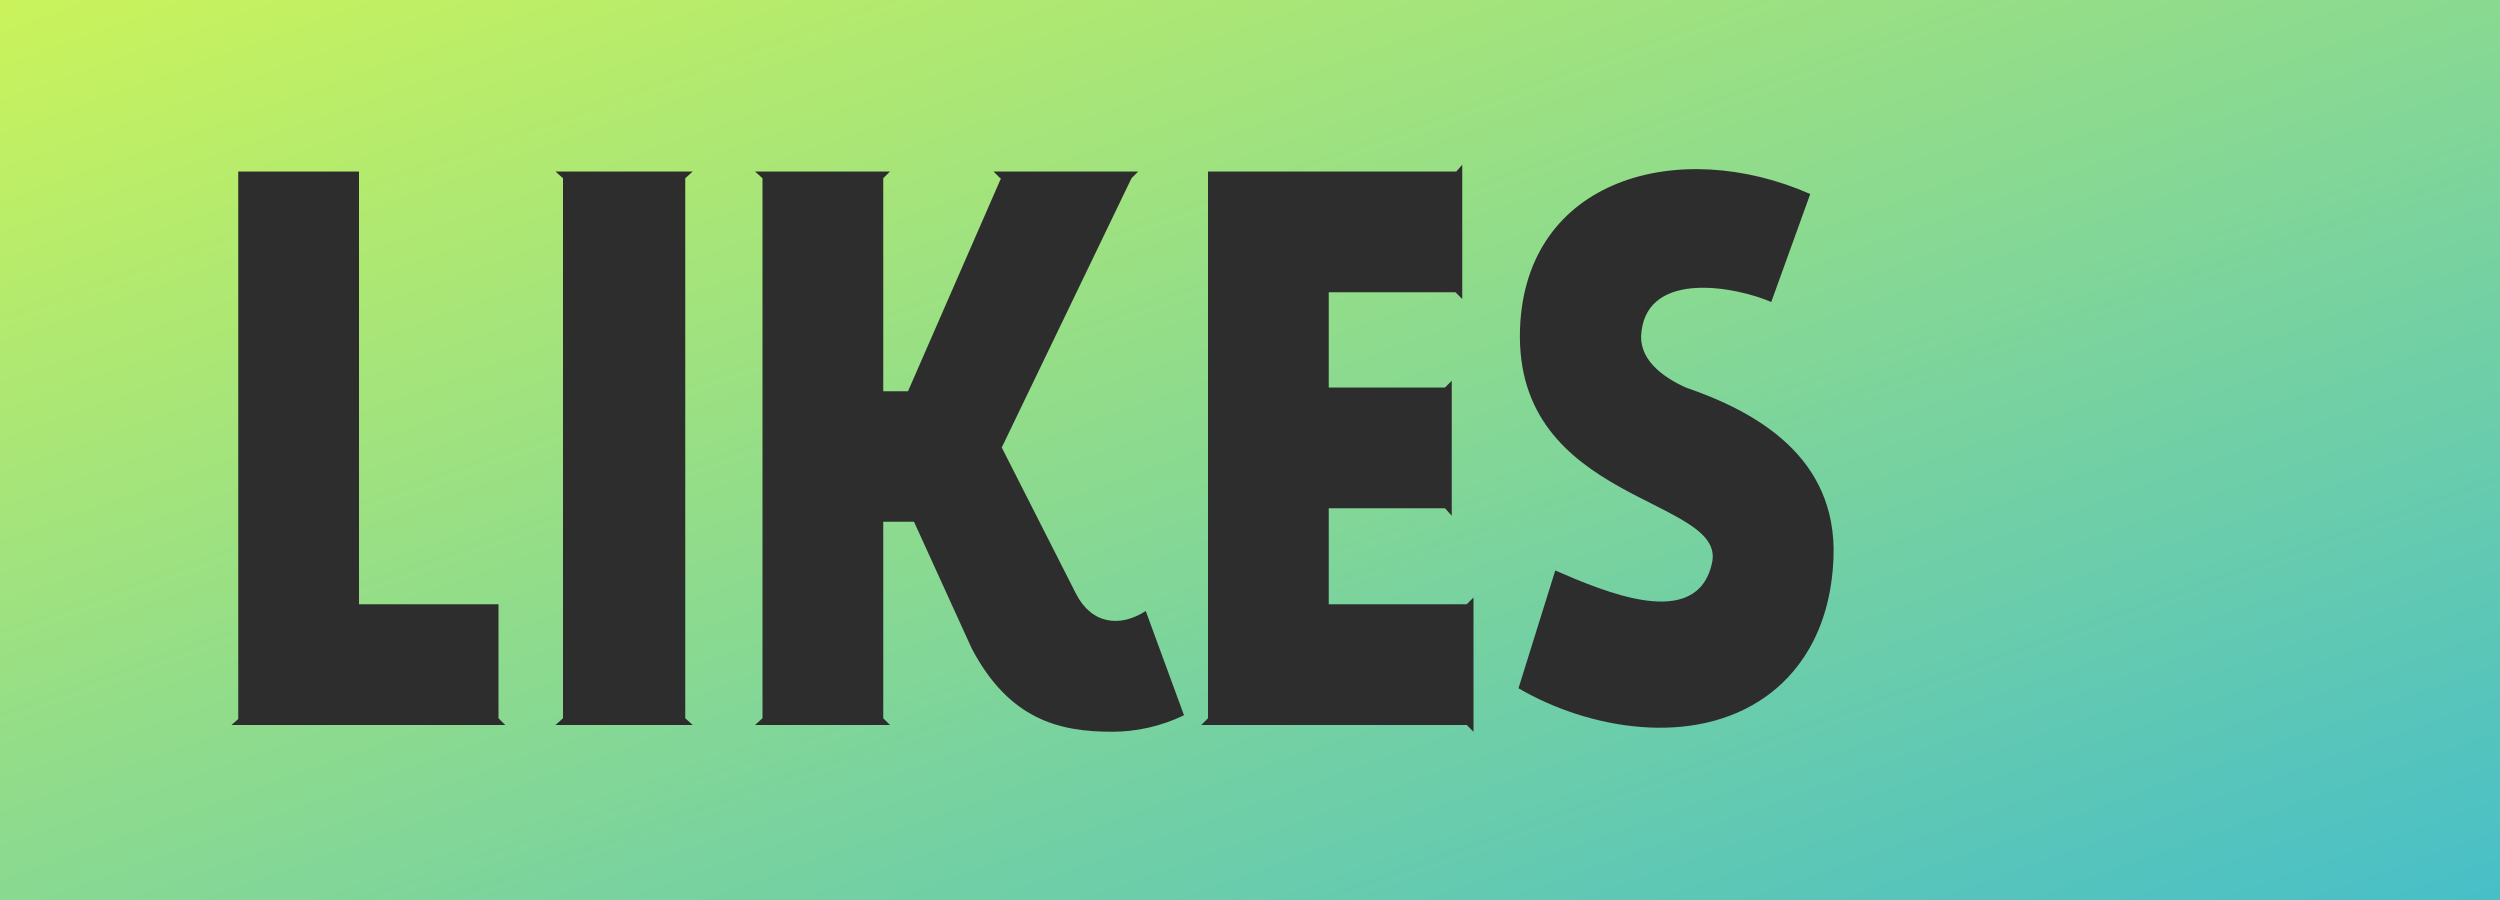 <?xml version="1.0" encoding="UTF-8" standalone="no"?>
<svg width="100px" height="36px" viewBox="0 0 100 36" version="1.1" xmlns="http://www.w3.org/2000/svg" xmlns:xlink="http://www.w3.org/1999/xlink">
    <rect x="0" y="0" width="100" height="36" fill="#808080" stroke="none"/>
    <!-- Generator: Sketch 3.6.1 (26313) - http://www.bohemiancoding.com/sketch -->
    <title>Group</title>
    <desc>Created with Sketch.</desc>
    <defs>
        <linearGradient x1="-19.697%" y1="-23.502%" x2="131.341%" y2="126.775%" id="linearGradient-1">
            <stop stop-color="#E7FF43" offset="0%"></stop>
            <stop stop-color="#21AFE8" offset="100%"></stop>
        </linearGradient>
    </defs>
    <g id="лого" stroke="none" stroke-width="1" fill="none" fill-rule="evenodd">
        <g id="iPad-Pro-Landscape" transform="translate(-472, -98)">
            <g id="Group" transform="translate(472, 98)">
                <rect id="Path-Copy-2" fill="url(#linearGradient-1)" x="0" y="0" width="100" height="36"></rect>
                <path d="M19.94,28.73 L19.94,24.17 L14.36,24.17 L14.36,6.86 L9.53,6.86 L9.53,28.76 L9.26,29 L20.21,29 L19.94,28.73 Z M27.41,7.13 L27.71,6.86 L22.22,6.86 L22.52,7.13 L22.52,28.73 L22.22,29 L27.71,29 L27.41,28.73 L27.41,7.13 Z M45.83,24.44 C44.81,25.1 43.67,24.98 43.04,23.75 L40.07,17.9 L45.26,7.13 L45.53,6.86 L39.74,6.86 L40.01,7.13 L40.04,7.13 L36.32,15.65 L35.33,15.65 L35.33,7.13 L35.6,6.86 L30.2,6.86 L30.5,7.13 L30.5,28.73 L30.2,29 L35.6,29 L35.33,28.73 L35.33,20.87 L36.56,20.87 L38.87,25.94 C40.37,28.79 42.38,29.27 44.48,29.27 C45.44,29.27 46.43,29.06 47.36,28.61 L45.83,24.44 Z M48.32,6.86 L48.32,28.73 L48.05,29 L58.67,29 L58.94,29.27 L58.94,23.9 L58.67,24.17 L53.15,24.17 L53.15,20.33 L57.8,20.33 L58.07,20.63 L58.07,15.23 L57.8,15.5 L53.15,15.5 L53.15,11.69 L58.22,11.69 L58.49,11.96 L58.49,6.59 L58.25,6.86 L48.32,6.86 Z M67.43,15.5 C66.44,15.05 65.51,14.33 65.66,13.25 C65.96,10.79 69.47,11.48 70.85,12.08 L72.41,7.76 C67.16,5.45 61.01,7.13 60.8,13.16 C60.56,20.15 69.08,19.88 68.48,22.52 C67.88,25.28 64.16,23.66 62.21,22.82 L60.74,27.53 C63.5,29.15 67.73,29.93 70.64,27.86 C71.78,27.05 73.22,25.4 73.34,22.31 C73.49,18.26 70.22,16.46 67.43,15.5 L67.43,15.5 Z" id="LIKES!" fill="#2D2D2D"></path>
            </g>
        </g>
    </g>
</svg>